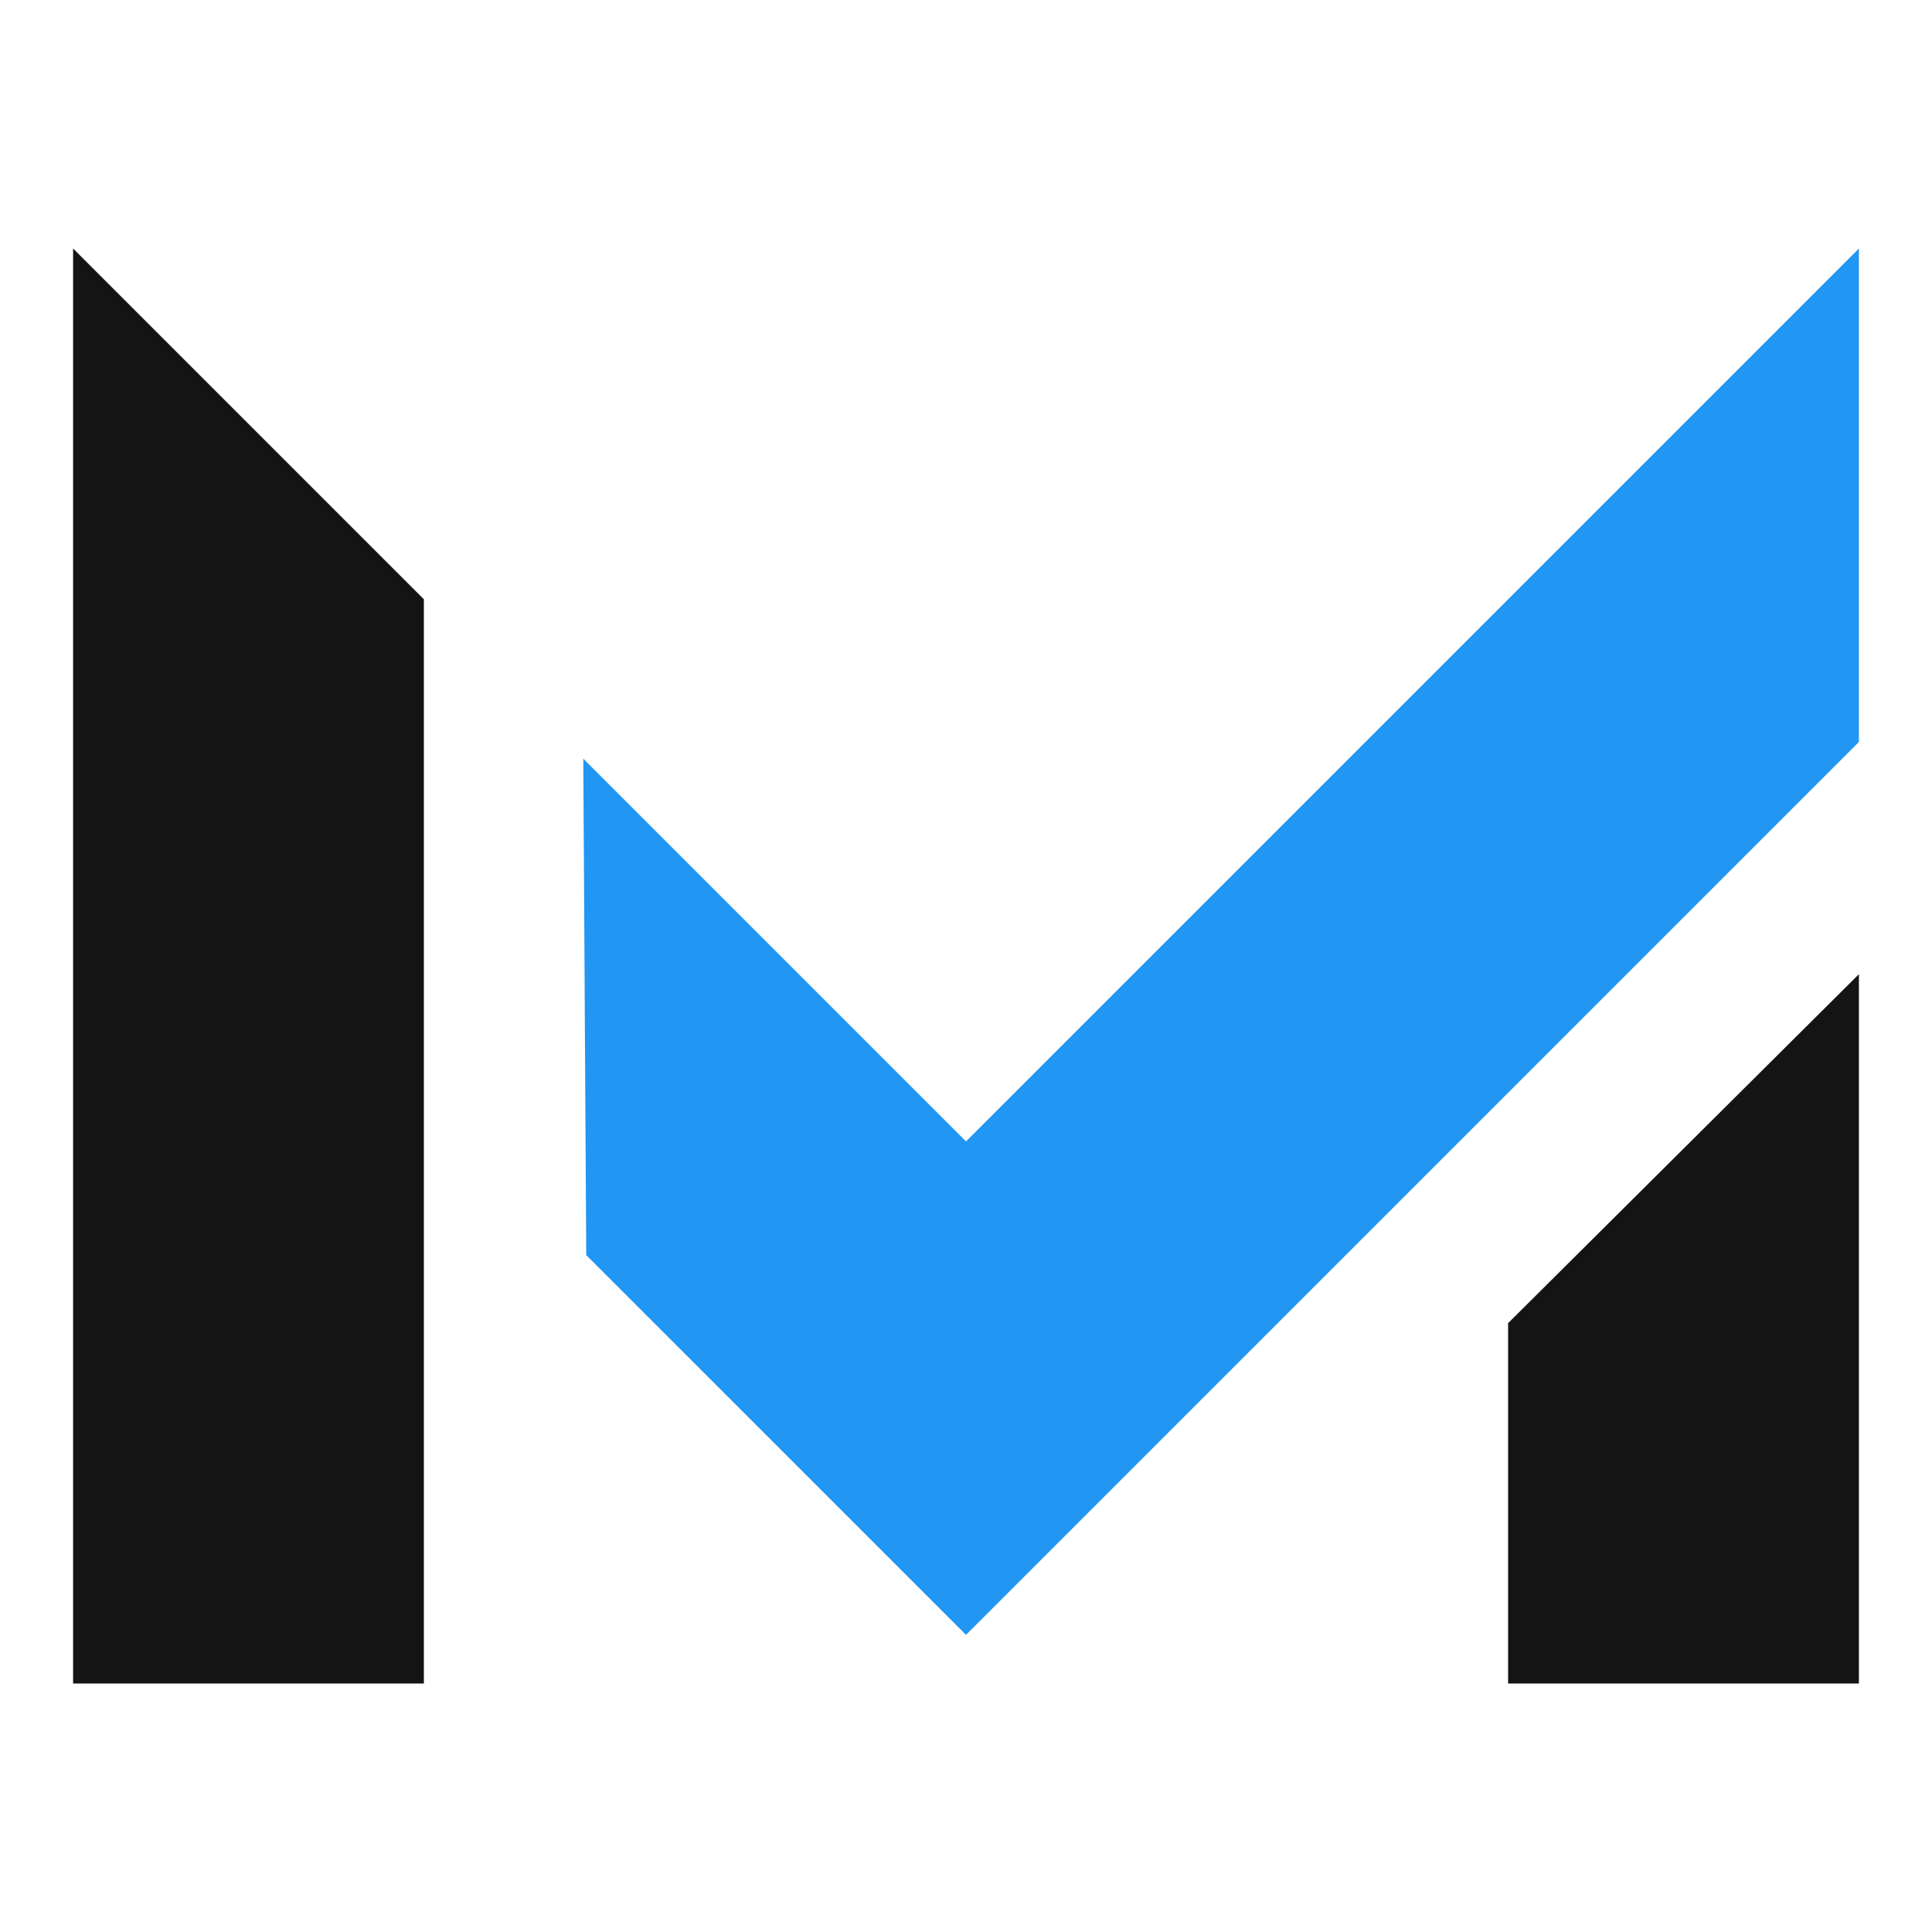 <?xml version="1.0" encoding="utf-8"?>
<!-- Generator: Adobe Illustrator 16.0.0, SVG Export Plug-In . SVG Version: 6.00 Build 0)  -->
<!DOCTYPE svg PUBLIC "-//W3C//DTD SVG 1.1//EN" "http://www.w3.org/Graphics/SVG/1.1/DTD/svg11.dtd">
<svg version="1.1" id="Layer_1" xmlns="http://www.w3.org/2000/svg" xmlns:xlink="http://www.w3.org/1999/xlink" x="0px" y="0px"
	 width="500px" height="500px" viewBox="0 0 500 500" enable-background="new 0 0 500 500" xml:space="preserve">
<g>
	<polygon fill="#141414" points="18.917,435.689 18.917,64.311 109.695,155.089 109.695,435.689 	"/>
	<polygon fill="#141414" points="390.294,435.689 390.294,342.434 481.083,252.123 481.083,435.689 	"/>
	<polygon fill="#2196F3" points="151.719,324.828 150.958,196.353 250,295.395 481.083,64.311 481.083,192.016 250,423.1 	"/>
</g>
</svg>
